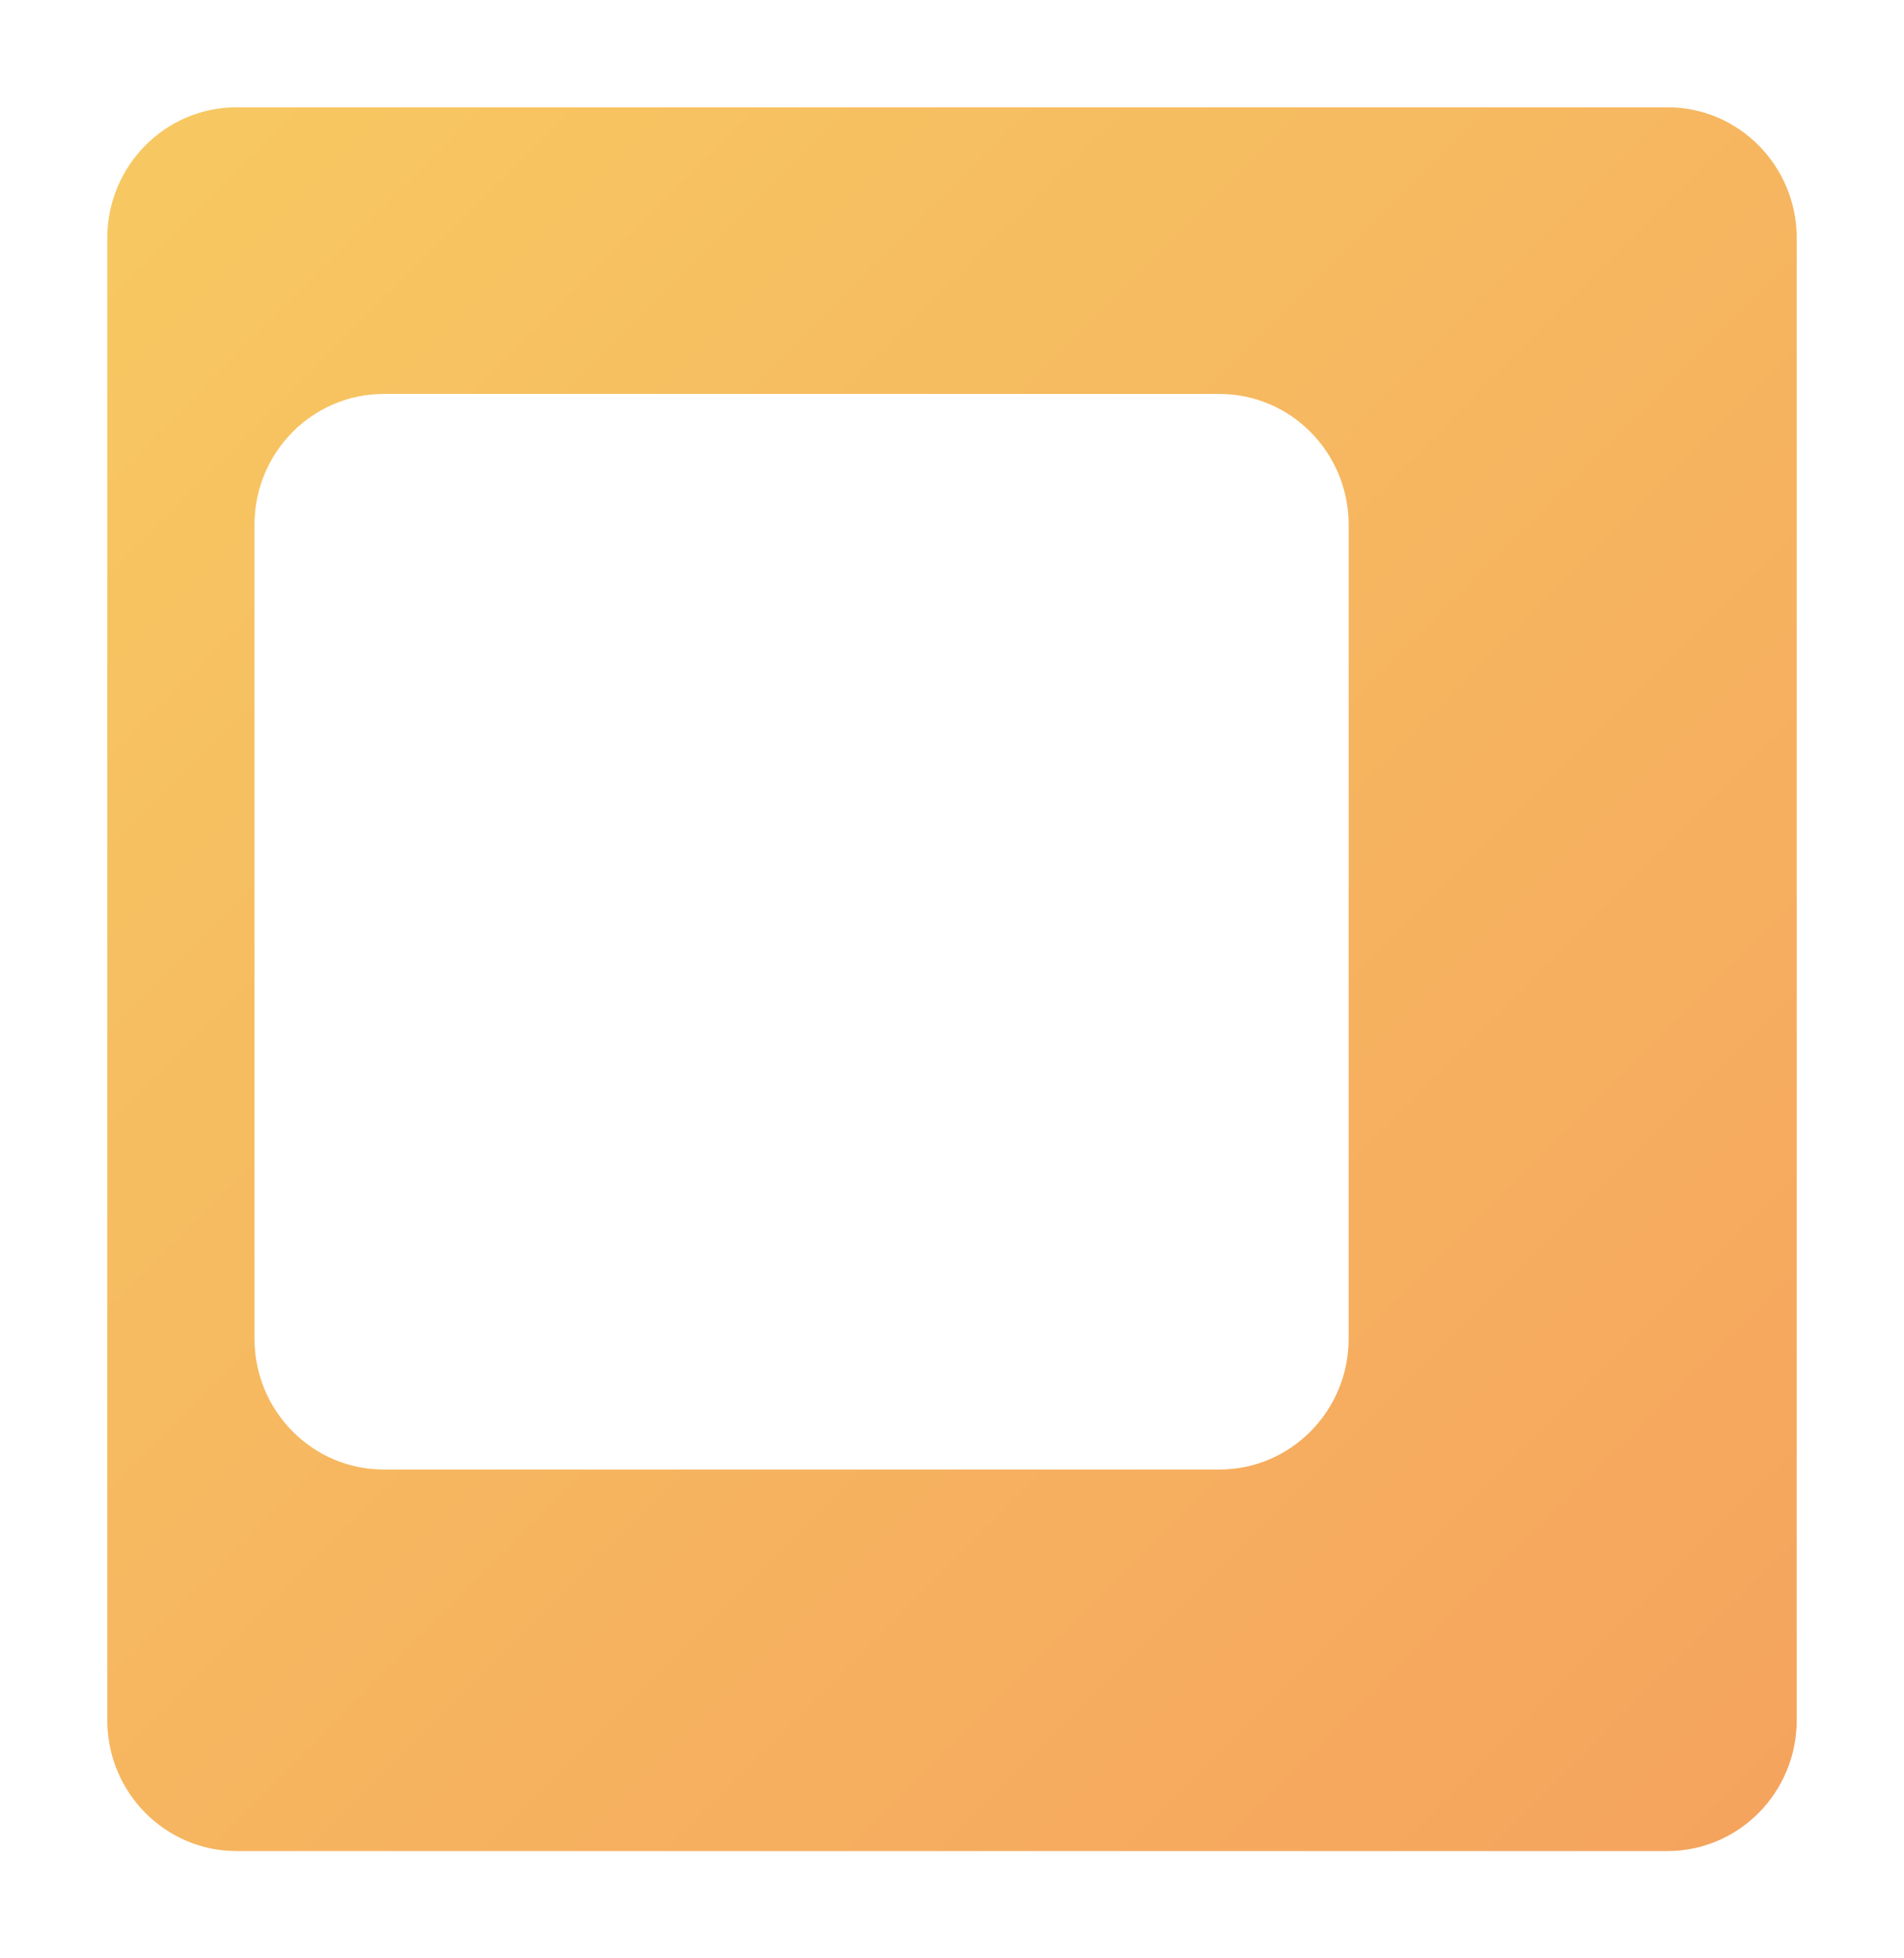 <svg width="71" height="73" viewBox="0 0 71 73" fill="none" xmlns="http://www.w3.org/2000/svg">
<g filter="url(#filter0_f_0_1566)">
<path fill-rule="evenodd" clip-rule="evenodd" d="M62.181 69C64.843 69 67 66.816 67 64.121L67 8.879C67 6.184 64.843 4 62.181 4L8.819 4C6.157 4 4 6.184 4 8.879L4 64.121C4 66.816 6.157 69 8.819 69L62.181 69ZM45.472 54.779C48.133 54.779 50.291 52.594 50.291 49.9V19.564C50.291 16.869 48.133 14.685 45.472 14.685L14.309 14.685C11.648 14.685 9.49 16.869 9.49 19.564L9.49 49.9C9.49 52.594 11.648 54.779 14.309 54.779L45.472 54.779Z" fill="url(#paint0_linear_0_1566)" fill-opacity="0.7"/>
</g>
<defs>
<filter id="filter0_f_0_1566" x="0" y="0" width="71" height="73" filterUnits="userSpaceOnUse" color-interpolation-filters="sRGB">
<feFlood flood-opacity="0" result="BackgroundImageFix"/>
<feBlend mode="normal" in="SourceGraphic" in2="BackgroundImageFix" result="shape"/>
</filter>
<linearGradient id="paint0_linear_0_1566" x1="3.95" y1="4.057" x2="153.447" y2="153.216" gradientUnits="userSpaceOnUse">
<stop stop-color="#F4B21F"/>
<stop offset="1" stop-color="#EF3511"/>
</linearGradient>
</defs>
</svg>
